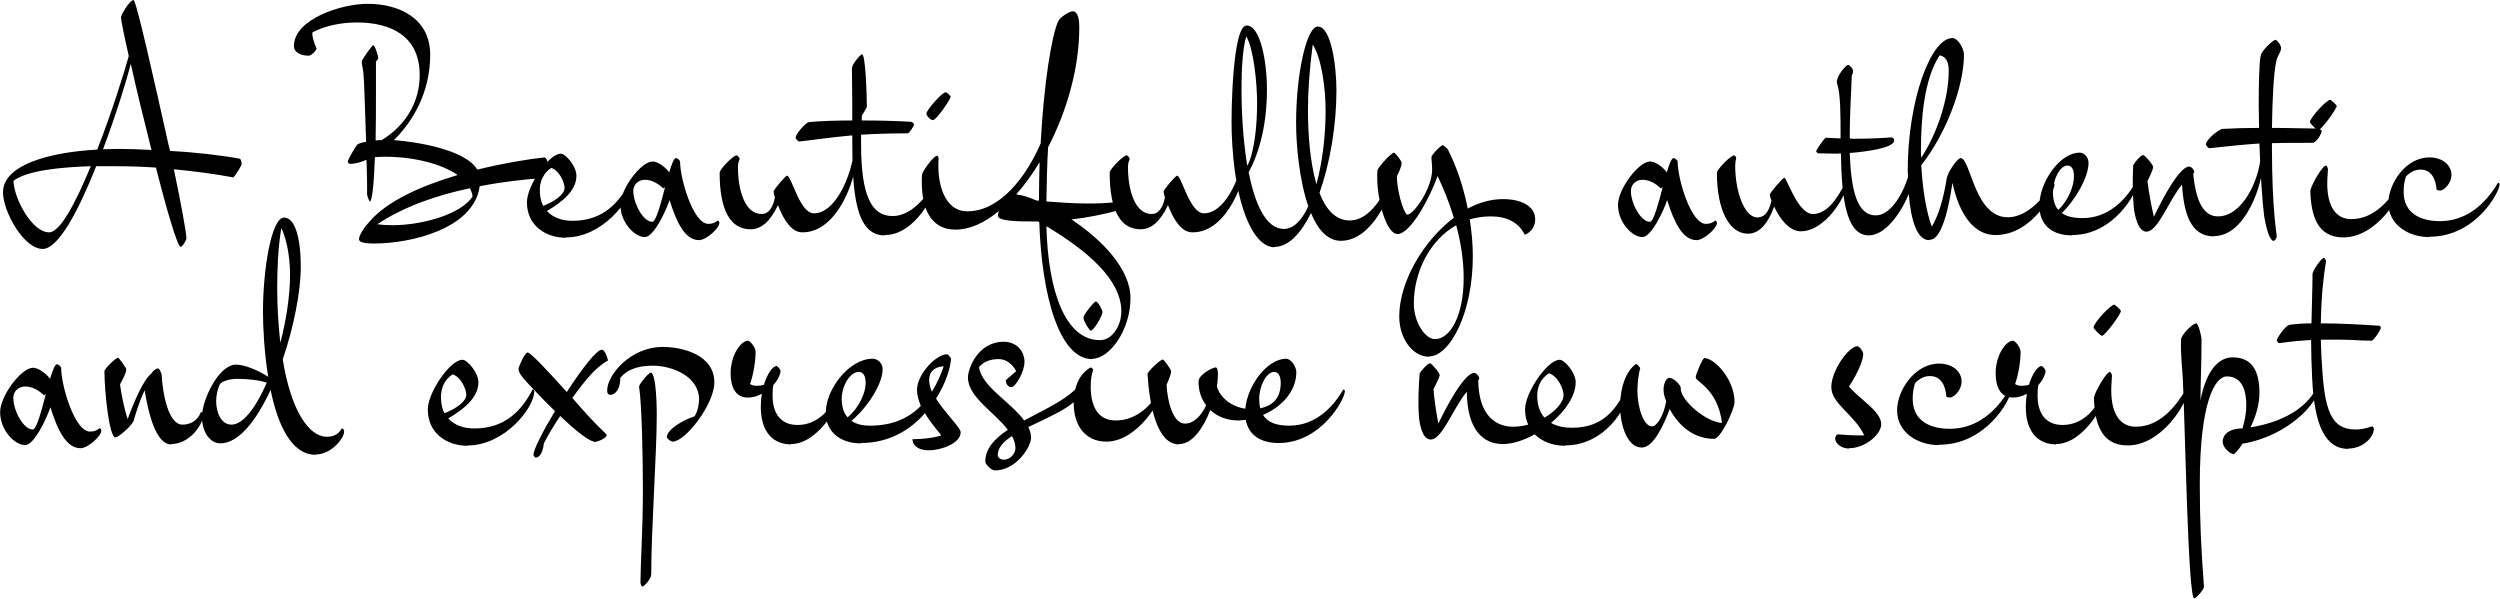 <?xml version="1.0" encoding="UTF-8"?>
<svg xmlns="http://www.w3.org/2000/svg" width="4498" height="1077" viewBox="0 0 4498 1077" fill="none">
  <path d="M76.748 447.893C42.588 447.893 5.378 380.183 5.378 346.023C5.378 297.833 85.288 274.043 174.958 269.163C201.188 202.063 223.148 131.303 231.688 100.803C223.148 62.983 217.658 36.143 217.658 30.653C217.658 27.603 232.908 0.153 240.228 0.153C245.108 0.153 276.828 142.283 303.668 262.453C304.278 265.503 305.498 268.553 306.108 271.603C353.078 274.043 399.438 279.533 431.768 285.633C433.598 286.243 434.818 294.173 434.818 294.783C434.818 298.443 421.398 319.183 419.568 319.183C387.848 313.083 350.028 308.203 312.818 304.543C323.798 356.393 335.388 418.613 335.388 428.373C335.388 432.643 328.068 444.233 325.018 444.233C319.528 444.233 300.618 380.183 280.488 301.493C253.648 299.663 228.028 299.053 205.458 299.053C195.088 299.053 184.108 299.053 173.128 299.053C142.018 377.133 105.418 447.893 76.748 447.893ZM24.288 325.283C24.898 356.393 57.228 418.003 88.338 418.003C108.468 418.003 136.528 363.713 163.368 299.053C106.028 300.883 48.688 306.983 24.288 325.283ZM185.328 268.553C193.868 268.553 202.408 267.943 211.558 267.943C230.468 267.943 251.208 268.553 272.558 269.773C259.138 216.093 245.108 159.973 235.348 114.833C228.028 143.503 209.118 205.723 185.328 268.553ZM673.361 438.133H672.751C648.961 438.133 645.911 433.863 645.911 430.203C645.911 424.103 653.841 410.683 662.991 400.923C694.711 361.883 759.371 333.823 823.421 314.913C793.531 294.173 743.511 281.973 691.661 281.973C686.171 281.973 680.681 282.583 674.581 282.583C672.751 330.163 669.701 362.493 665.431 362.493C664.211 362.493 660.551 352.123 660.551 350.293C660.551 341.143 660.551 316.743 659.331 287.463C648.351 292.343 638.591 294.783 630.661 294.783C626.391 294.783 625.781 291.733 625.781 290.513C625.781 287.463 639.201 264.283 642.861 260.013C644.691 258.793 650.181 256.353 658.721 255.133C656.891 199.623 655.061 140.453 653.841 131.913C653.231 123.983 650.791 116.053 650.791 110.563C650.791 107.513 669.701 81.283 671.531 81.283C674.581 81.283 680.681 101.413 680.681 104.463C680.681 105.073 678.851 108.733 676.411 110.563V161.803C676.411 193.523 676.411 224.633 675.801 252.693C679.461 252.083 683.121 252.083 686.781 252.083C729.481 225.853 755.101 184.373 755.101 134.963C755.101 64.813 703.251 40.413 642.251 40.413C614.191 40.413 586.131 45.903 562.341 58.103C560.511 61.763 564.781 77.623 569.661 87.383C566.611 94.703 558.681 100.193 555.631 100.193C539.771 100.193 528.791 93.483 528.791 83.113C528.791 34.313 614.191 6.863 661.161 6.863C720.941 6.863 774.011 34.923 774.011 98.363C774.011 166.073 742.901 218.533 708.741 252.083C748.391 255.133 836.841 268.553 858.801 305.153C908.821 292.953 955.181 285.633 980.191 283.193C982.631 284.413 985.071 288.683 985.071 292.953C985.071 297.833 981.411 314.303 975.311 320.403C942.981 322.843 903.941 327.113 863.071 335.043C852.701 411.903 738.631 438.133 673.361 438.133ZM678.851 403.363C686.781 404.583 696.541 405.193 706.911 405.193C757.541 405.193 829.521 386.283 850.261 353.343C849.651 348.463 847.821 342.973 845.381 338.703C787.431 350.903 727.651 371.033 678.851 403.363ZM1018.21 427.153V427.763C982.222 427.763 948.062 406.413 948.062 363.713C948.062 334.433 987.102 276.483 1009.06 276.483C1017.6 276.483 1037.12 299.053 1037.12 316.133C1037.12 344.803 1007.84 365.543 984.052 379.573C995.032 391.773 1011.5 397.263 1030.41 397.263C1085.92 397.263 1114.59 363.103 1132.28 328.943C1134.11 328.943 1135.33 329.553 1135.33 331.993C1135.33 360.663 1083.48 427.153 1018.21 427.153ZM971.242 341.753C971.242 352.733 973.072 362.493 977.342 370.423C998.082 362.493 1015.77 349.683 1015.77 338.093C1015.77 328.333 1006.62 306.983 991.982 302.103C976.122 311.863 971.242 328.333 971.242 341.753ZM1257.76 432.033C1232.75 432.033 1217.5 400.923 1204.69 360.053C1197.37 381.403 1176.02 426.543 1160.16 426.543C1141.86 426.543 1116.24 400.313 1116.24 368.593C1116.24 339.923 1153.45 290.513 1174.19 290.513C1181.51 290.513 1194.93 297.833 1204.08 310.033C1208.35 295.393 1212.62 284.413 1216.28 284.413C1219.33 284.413 1223.6 289.293 1223.6 290.513C1223.6 322.233 1247.39 402.753 1274.23 402.753C1283.38 402.753 1287.65 399.703 1291.31 396.653C1292.53 396.653 1294.36 399.703 1294.36 400.923C1294.36 410.683 1270.57 432.033 1257.76 432.033ZM1139.42 343.583C1139.42 365.543 1157.11 399.093 1173.58 399.093C1180.29 399.093 1188.83 366.763 1196.76 336.263C1195.54 338.093 1194.32 338.703 1193.1 338.703C1184.56 330.773 1173.58 323.453 1160.16 323.453C1148.57 323.453 1139.42 331.993 1139.42 343.583ZM1444.24 418.003H1443.63C1425.33 418.003 1411.3 399.093 1399.71 369.203C1385.68 398.483 1369.82 412.513 1350.3 412.513C1314.31 412.513 1294.79 378.963 1294.79 310.643C1294.79 304.543 1319.19 279.533 1325.29 279.533C1327.73 279.533 1330.78 284.413 1330.78 286.243C1328.34 291.733 1327.73 296.003 1327.73 300.883C1327.73 341.753 1339.93 385.063 1370.43 385.063C1385.07 385.063 1391.78 368.593 1394.22 355.173C1393 351.513 1391.78 346.633 1391.78 344.803C1391.78 341.143 1413.13 316.133 1416.18 316.133C1424.11 316.133 1438.75 383.843 1464.37 383.843C1500.97 383.843 1527.81 324.673 1535.13 281.363C1537.57 281.363 1540.01 281.363 1540.01 286.243C1540.01 321.623 1507.07 418.003 1444.24 418.003ZM1591.96 422.883L1591.35 423.493C1538.28 423.493 1533.4 343.583 1533.4 250.253V243.543C1515.1 245.373 1496.19 247.203 1477.89 249.643C1457.76 252.083 1441.29 254.523 1438.24 254.523C1435.8 254.523 1431.53 250.253 1431.53 247.203C1431.53 241.103 1449.83 220.363 1455.32 219.753C1470.57 217.923 1505.34 216.703 1533.4 216.703V184.983C1533.4 167.293 1532.79 144.723 1532.79 122.153C1532.79 116.663 1547.43 97.753 1551.09 97.753C1557.19 97.753 1559.63 170.953 1559.63 191.693C1559.63 194.743 1550.48 206.943 1550.48 209.383C1550.48 211.213 1550.48 213.653 1550.48 216.703C1583.42 216.703 1621.85 217.923 1638.93 219.143C1641.37 219.143 1644.42 222.193 1644.42 223.413C1644.42 227.073 1635.88 239.883 1633.44 239.883C1607.82 239.883 1579.15 240.493 1549.26 242.323C1549.26 249.033 1549.26 255.133 1549.26 259.403C1549.26 352.733 1568.17 388.723 1605.99 388.723C1638.93 388.723 1666.99 355.173 1680.41 328.943C1682.24 328.943 1683.46 329.553 1683.46 331.993C1683.46 345.413 1648.08 422.883 1591.96 422.883ZM1965.04 645.533V646.143C1905.87 646.143 1874.15 531.463 1869.88 399.703L1867.44 398.483C1866.22 398.483 1865.61 398.483 1864.39 398.483C1833.89 398.483 1795.46 398.483 1795.46 388.113C1795.46 385.673 1796.07 382.623 1797.29 379.573C1771.67 400.923 1744.83 413.123 1719.21 413.123C1671.63 413.123 1655.77 370.423 1658.82 313.693C1662.48 303.933 1680.17 280.143 1686.27 280.143C1686.88 280.143 1688.71 282.583 1688.71 285.633C1685.66 327.723 1697.86 380.183 1740.56 380.183C1798.51 380.183 1845.48 319.793 1872.32 258.183C1878.42 145.943 1892.45 62.983 1904.04 37.973C1907.09 31.263 1923.56 20.283 1930.27 20.283C1938.2 20.283 1941.86 31.873 1941.86 48.953C1941.86 122.763 1919.29 200.233 1885.74 264.893C1883.91 294.173 1883.3 327.113 1882.69 362.493C1907.7 364.323 1932.71 366.153 1957.11 366.153C1980.29 366.153 1987 365.543 2010.79 363.713C2015.67 363.713 2016.89 371.643 2016.28 377.133C1985.17 386.283 1954.06 391.773 1927.83 394.823C1982.12 430.813 2033.97 483.883 2033.97 536.343C2033.97 594.293 1996.15 645.533 1965.04 645.533ZM1666.75 204.503C1666.75 197.793 1695.42 166.073 1700.91 166.073C1705.18 166.073 1710.67 174.003 1710.67 174.003C1707.01 183.763 1684.44 216.093 1678.34 216.093C1674.07 216.093 1666.75 208.163 1666.75 204.503ZM1828.4 349.683C1838.77 350.903 1850.97 354.563 1864.39 360.663C1866.22 360.663 1867.44 360.663 1869.27 361.273C1869.27 336.873 1869.88 314.303 1870.49 291.733C1857.68 313.083 1843.65 332.603 1828.4 349.683ZM1882.69 407.023C1885.74 524.753 1916.85 611.983 1979.07 611.983C2001.03 611.983 2017.5 586.363 2017.5 560.133C2017.5 502.793 1955.89 450.943 1882.69 407.023ZM2145.98 418.003H2145.37C2127.07 418.003 2113.04 399.093 2101.45 369.203C2087.42 398.483 2071.56 412.513 2052.04 412.513C2016.05 412.513 1996.53 378.963 1996.53 310.643C1996.53 304.543 2020.93 279.533 2027.03 279.533C2029.47 279.533 2032.52 284.413 2032.52 286.243C2030.08 291.733 2029.47 296.003 2029.47 300.883C2029.47 341.753 2041.67 385.063 2072.17 385.063C2086.81 385.063 2093.52 368.593 2095.96 355.173C2094.74 351.513 2093.52 346.633 2093.52 344.803C2093.52 341.143 2114.87 316.133 2117.92 316.133C2125.85 316.133 2140.49 383.843 2166.11 383.843C2202.71 383.843 2229.55 324.673 2236.87 281.363C2239.31 281.363 2241.75 281.363 2241.75 286.243C2241.75 321.623 2208.81 418.003 2145.98 418.003ZM2292.89 444.233V444.843C2255.68 444.843 2220.3 371.643 2216.03 236.833C2214.81 199.623 2217.86 45.903 2242.87 45.903C2267.88 45.903 2279.47 111.173 2279.47 160.583C2279.47 222.803 2266.66 272.823 2246.53 310.033C2258.12 367.373 2277.64 411.903 2309.97 411.903C2327.05 411.903 2342.3 396.653 2353.89 371.033C2338.03 325.283 2331.93 263.063 2331.93 220.363C2331.93 133.133 2350.84 47.733 2370.97 47.733C2394.76 47.733 2404.52 117.273 2404.52 163.023C2404.52 225.853 2392.93 293.563 2374.02 347.243C2385.61 376.523 2402.69 396.653 2428.31 396.653C2461.25 396.653 2483.21 361.273 2500.29 328.943C2502.12 328.943 2503.34 329.553 2503.34 331.993C2503.34 345.413 2470.4 433.253 2412.45 433.253C2388.66 433.253 2370.97 413.123 2358.77 383.233C2340.47 420.443 2317.9 444.233 2292.89 444.233ZM2233.72 160.583C2233.72 203.283 2236.77 253.913 2244.09 298.443C2256.29 275.873 2261.78 229.513 2261.78 184.983C2261.78 150.213 2255.68 87.383 2242.26 65.423C2235.55 87.993 2233.72 125.813 2233.72 160.583ZM2353.28 197.793C2353.28 241.103 2356.94 291.733 2368.53 331.383C2378.9 292.953 2385 245.983 2385 199.623C2385 156.923 2377.68 105.073 2361.82 80.063C2355.72 127.033 2353.28 166.683 2353.28 197.793ZM2571.21 641.263V641.873C2541.93 641.873 2517.53 609.543 2517.53 569.283C2517.53 507.673 2560.23 433.863 2615.74 391.773C2607.2 363.713 2596.83 338.093 2586.46 316.743C2573.65 353.343 2538.27 421.053 2514.48 421.053C2493.74 421.053 2477.88 358.833 2477.88 319.793C2477.88 316.743 2477.88 308.203 2478.49 305.763C2479.71 300.883 2502.89 274.653 2508.38 274.653C2510.21 274.653 2521.8 289.903 2521.8 292.343C2521.8 299.663 2517.53 308.203 2513.26 317.353C2513.26 341.753 2524.24 380.793 2531.56 386.283C2543.76 386.283 2576.7 338.703 2576.7 305.153C2576.7 295.393 2575.48 289.293 2575.48 282.583C2575.48 278.923 2591.95 261.233 2596.22 261.233C2596.83 261.233 2604.15 267.333 2604.76 268.553C2621.23 300.273 2633.43 338.093 2640.75 375.303C2660.88 364.323 2682.84 358.223 2704.19 358.223C2736.52 358.223 2762.14 370.423 2762.14 394.823C2762.14 407.633 2754.21 418.613 2743.23 422.273C2732.25 399.703 2710.29 389.333 2682.84 389.333C2668.81 389.333 2656 391.163 2644.41 394.823C2648.07 418.003 2649.9 440.573 2649.9 460.703C2649.9 565.013 2607.81 641.263 2571.21 641.263ZM2543.76 546.103C2543.76 580.263 2564.5 610.153 2581.58 610.153C2610.25 610.153 2633.43 566.233 2633.43 500.353C2633.43 466.803 2627.94 435.083 2620.01 405.193C2571.82 432.643 2543.76 489.983 2543.76 546.103ZM3052.61 432.033C3027.6 432.033 3012.35 400.923 2999.54 360.053C2992.22 381.403 2970.87 426.543 2955.01 426.543C2936.71 426.543 2911.09 400.313 2911.09 368.593C2911.09 339.923 2948.3 290.513 2969.04 290.513C2976.36 290.513 2989.78 297.833 2998.93 310.033C3003.2 295.393 3007.47 284.413 3011.13 284.413C3014.18 284.413 3018.45 289.293 3018.45 290.513C3018.45 322.233 3042.24 402.753 3069.08 402.753C3078.23 402.753 3082.5 399.703 3086.16 396.653C3087.38 396.653 3089.21 399.703 3089.21 400.923C3089.21 410.683 3065.42 432.033 3052.61 432.033ZM2934.27 343.583C2934.27 365.543 2951.96 399.093 2968.43 399.093C2975.14 399.093 2983.68 366.763 2991.61 336.263C2990.39 338.093 2989.17 338.703 2987.95 338.703C2979.41 330.773 2968.43 323.453 2955.01 323.453C2943.42 323.453 2934.27 331.993 2934.27 343.583ZM3145.15 420.443H3144.54C3112.82 420.443 3089.03 380.793 3089.03 310.643C3089.03 305.153 3113.43 279.533 3120.14 279.533C3121.97 279.533 3123.8 283.193 3123.8 284.413C3122.58 289.293 3121.97 292.953 3121.97 298.443C3121.97 344.193 3138.44 391.163 3161.62 391.163C3178.7 391.163 3184.19 374.083 3187.24 360.663C3185.41 357.003 3184.19 352.123 3184.19 350.293C3184.19 347.243 3207.37 319.793 3210.42 319.793C3214.69 319.793 3234.82 385.063 3261.66 385.063C3286.67 385.063 3306.19 357.613 3319.61 328.943C3322.05 328.943 3322.66 330.163 3322.66 331.993C3322.66 350.293 3285.45 416.173 3239.7 416.173C3218.96 416.173 3201.27 392.383 3192.12 371.643C3180.53 403.363 3164.67 420.443 3145.15 420.443ZM3472 431.423L3471.39 432.033C3450.65 432.643 3438.45 400.313 3434.18 349.073C3418.32 387.503 3390.26 423.493 3362.2 423.493C3319.5 423.493 3313.4 349.073 3312.18 275.873C3309.13 275.873 3306.69 276.483 3305.47 276.483C3295.1 276.483 3285.34 275.873 3271.31 275.873C3270.09 275.873 3267.65 273.433 3267.65 271.603C3267.65 270.383 3282.29 247.813 3285.34 247.813C3286.56 247.813 3296.32 248.423 3311.57 249.033C3311.57 206.943 3311.57 169.123 3305.47 150.823L3304.86 147.773C3304.86 134.963 3321.94 116.663 3324.99 116.663C3328.04 116.663 3334.14 123.983 3334.14 127.643C3334.14 130.693 3332.92 133.743 3331.7 136.183C3329.87 176.443 3328.04 215.483 3328.04 247.203V249.033C3330.48 249.643 3333.53 249.643 3337.19 249.643C3362.2 249.643 3386.6 248.423 3403.07 247.203C3404.9 247.203 3407.95 249.033 3407.95 252.693C3407.95 266.113 3359.15 272.823 3328.04 275.263C3330.48 341.753 3340.85 387.503 3375.01 387.503C3400.02 387.503 3421.98 353.343 3432.96 318.573C3432.96 314.913 3432.35 311.253 3432.35 307.593C3432.35 180.713 3473.83 68.473 3512.87 68.473C3522.63 68.473 3533.61 87.383 3533.61 98.363C3533.61 153.873 3502.5 239.273 3456.75 297.223C3459.19 343.583 3466.51 383.233 3475.66 407.633C3487.86 388.113 3497.01 356.393 3502.5 321.013C3504.33 309.423 3522.02 284.413 3527.51 284.413C3545.2 284.413 3551.3 383.233 3606.2 390.553C3644.02 395.433 3678.79 355.173 3693.43 328.943C3695.26 328.943 3696.48 329.553 3696.48 331.993C3696.48 345.413 3656.83 422.883 3590.34 422.883C3543.98 422.883 3522.02 371.643 3512.87 328.943C3500.67 410.073 3485.42 431.423 3472 431.423ZM3456.14 273.433C3456.14 276.483 3456.14 280.143 3456.75 283.803C3484.81 241.103 3506.16 178.273 3506.16 127.643C3506.16 109.343 3500.06 101.413 3489.69 99.583C3460.41 144.723 3456.14 219.143 3456.14 273.433ZM3728.43 422.883V423.493C3688.78 423.493 3669.26 402.143 3669.26 369.813C3669.26 327.723 3705.86 274.653 3741.85 274.653C3749.78 274.653 3757.71 282.583 3757.71 292.953C3757.71 319.793 3732.7 361.273 3709.52 383.233C3718.67 389.943 3731.48 392.383 3747.34 392.383C3791.87 392.383 3823.59 361.273 3841.89 328.943C3843.72 328.943 3844.94 329.553 3844.94 331.993C3844.94 345.413 3803.46 422.883 3728.43 422.883ZM3693.66 345.413C3693.66 359.443 3696.71 370.423 3703.42 377.743C3721.11 360.663 3731.48 335.043 3731.48 317.353C3731.48 305.763 3727.82 297.833 3719.89 297.833C3706.47 297.833 3693.66 322.233 3693.66 345.413ZM3983.84 424.713L3983.23 425.323C3941.14 425.323 3928.94 383.233 3925.89 331.993C3902.1 360.663 3882.58 416.783 3861.84 416.783C3846.59 416.783 3841.1 388.113 3839.27 375.303C3836.83 350.903 3836.83 321.013 3838.05 297.833C3839.88 292.343 3852.08 278.923 3855.74 278.923C3858.79 278.923 3874.04 296.003 3874.04 300.883C3872.82 307.593 3867.33 318.573 3863.67 325.893C3866.11 344.803 3870.38 369.813 3875.26 389.943C3891.12 356.393 3921.62 299.663 3938.7 299.663C3942.97 299.663 3947.85 305.763 3947.85 309.423C3947.85 310.643 3946.63 311.863 3946.02 312.473C3950.9 363.103 3964.93 389.333 3990.55 389.333C4034.47 389.333 4064.36 324.673 4067.41 281.363C4071.07 281.363 4072.29 282.583 4072.29 286.243C4072.29 331.383 4039.96 424.713 3983.84 424.713ZM4090.74 433.253H4090.13C4087.69 433.253 4080.37 428.373 4073.66 388.723C4070.61 365.543 4066.95 313.693 4065.12 258.183C4037.67 260.013 4013.27 262.453 3974.84 266.723C3973.01 266.723 3968.74 260.623 3968.74 260.013C3968.74 252.083 3989.48 234.393 3998.02 231.953C4019.37 230.733 4041.94 230.123 4064.51 230.123C4064.51 216.703 4063.9 203.893 4063.9 191.693C4063.9 153.873 4064.51 112.393 4067.56 99.583C4070 89.823 4090.13 71.523 4094.4 71.523C4095.62 71.523 4104.16 80.063 4104.16 86.773C4104.16 92.873 4098.67 98.363 4095.62 109.343C4090.74 130.693 4088.3 180.713 4087.69 230.123C4118.8 230.123 4151.13 231.343 4172.48 231.343C4173.7 231.343 4177.36 235.613 4177.36 235.613C4177.36 239.883 4167.6 256.963 4160.89 256.963C4130.39 256.963 4107.21 256.963 4087.69 257.573C4087.69 260.013 4087.69 262.453 4087.69 264.283C4087.69 378.963 4096.23 417.393 4096.23 425.933C4096.23 427.763 4093.18 433.253 4090.74 433.253ZM4215.86 427.153C4168.28 427.153 4157.91 385.673 4156.69 342.973C4159.13 331.383 4178.65 297.833 4184.75 297.833C4185.97 297.833 4188.41 301.493 4188.41 304.543C4188.41 310.643 4187.19 319.183 4187.19 330.163C4187.19 371.033 4202.44 394.213 4230.5 394.213C4273.81 394.213 4301.87 356.393 4318.34 328.943C4320.17 328.943 4321.39 329.553 4321.39 331.993C4321.39 350.293 4277.47 427.153 4215.86 427.153ZM4156.08 219.753C4156.08 211.823 4185.97 179.493 4192.68 179.493C4195.73 181.323 4203.05 188.033 4204.27 190.473C4204.27 195.963 4176.21 234.393 4170.72 234.393C4168.89 234.393 4156.08 222.193 4156.08 219.753ZM4371.01 425.933L4370.4 426.543C4333.8 426.543 4297.2 404.583 4297.2 365.543C4297.2 330.163 4328.31 283.193 4371.01 283.193C4394.19 283.193 4410.66 296.613 4410.66 314.913C4410.66 327.723 4400.29 340.533 4391.14 342.973C4389.92 342.973 4384.43 342.363 4383.82 341.143C4382.6 323.453 4375.28 305.153 4355.15 305.153C4346 305.153 4338.07 308.203 4328.92 317.353C4325.87 326.503 4324.65 334.433 4324.65 345.413C4324.65 383.843 4355.15 397.873 4389.92 397.873C4438.72 397.873 4472.88 365.543 4494.23 328.943C4496.06 328.943 4497.28 329.553 4497.28 331.993C4497.28 344.803 4455.19 425.933 4371.01 425.933ZM144.992 806.425C119.408 806.425 103.808 774.601 90.704 732.793C83.216 754.633 61.376 800.809 45.152 800.809C26.432 800.809 0.224 773.977 0.224 741.529C0.224 712.201 38.288 661.657 59.504 661.657C66.992 661.657 80.72 669.145 90.08 681.625C94.448 666.649 98.816 655.417 102.56 655.417C105.68 655.417 110.048 660.409 110.048 661.657C110.048 694.105 134.384 776.473 161.84 776.473C171.2 776.473 175.568 773.353 179.312 770.233C180.56 770.233 182.432 773.353 182.432 774.601C182.432 784.585 158.096 806.425 144.992 806.425ZM23.936 715.945C23.936 738.409 42.032 772.729 58.88 772.729C65.744 772.729 74.48 739.657 82.592 708.457C81.344 710.329 80.096 710.953 78.848 710.953C70.112 702.841 58.88 695.353 45.152 695.353C33.296 695.353 23.936 704.089 23.936 715.945ZM308.3 798.937L307.676 799.561C280.22 799.561 266.492 741.529 260.252 702.217C251.516 720.313 244.028 744.025 240.284 757.753C233.42 770.233 211.58 787.081 207.836 787.081C195.98 787.081 187.868 700.345 187.868 667.897C187.868 663.529 208.46 643.561 212.204 643.561C214.076 643.561 227.18 661.657 227.18 664.777C227.18 669.769 221.564 681.625 215.948 691.609C218.444 710.329 224.06 737.785 229.676 754.009C241.532 721.561 258.38 682.873 272.108 672.265C275.852 666.649 280.22 662.905 284.588 662.905C286.46 662.905 290.204 670.393 290.828 674.137C292.7 709.705 303.308 763.993 328.268 763.993C341.996 763.993 355.1 757.753 361.34 741.529C364.46 741.529 366.956 743.401 366.956 746.521C360.716 773.353 335.756 798.937 308.3 798.937ZM568.62 817.657L567.996 818.281C523.692 818.281 499.356 762.745 486.876 701.593C461.292 756.505 429.468 797.689 396.396 797.689C377.676 797.689 363.324 777.097 363.324 749.641C363.324 720.313 393.276 656.041 424.476 656.041C441.948 656.041 466.908 667.897 482.508 677.881C475.02 631.705 473.148 585.529 473.148 559.945C473.148 488.809 487.5 391.465 511.212 391.465C530.556 391.465 541.164 427.657 541.164 480.073C541.164 523.753 528.684 588.025 508.716 646.681C523.692 739.657 556.14 785.833 587.964 785.833C601.692 785.833 609.804 780.217 614.796 770.857C617.292 770.857 619.164 772.729 619.164 776.473C619.164 788.953 595.452 817.657 568.62 817.657ZM388.908 722.185V721.561C388.908 742.777 398.268 763.993 416.364 763.993C437.58 763.993 460.668 732.793 480.012 688.489C467.532 684.121 445.692 681.625 426.972 681.625C411.996 681.625 400.14 685.993 395.772 690.985C391.404 699.721 388.908 710.953 388.908 722.185ZM498.732 518.137V518.761C498.732 554.953 501.228 588.025 504.348 616.729C514.956 576.169 521.82 532.489 521.82 494.425C521.82 474.457 519.324 438.889 506.22 410.185C499.98 445.129 498.732 489.433 498.732 518.137ZM841.435 801.433V802.057C804.619 802.057 769.675 780.217 769.675 736.537C769.675 706.585 809.611 647.305 832.075 647.305C840.811 647.305 860.779 670.393 860.779 687.865C860.779 717.193 830.827 738.409 806.491 752.761C817.723 765.241 834.571 770.857 853.915 770.857C910.699 770.857 940.027 735.913 958.123 700.969C959.995 700.969 961.243 701.593 961.243 704.089C961.243 733.417 908.203 801.433 841.435 801.433ZM793.387 714.073C793.387 725.305 795.259 735.289 799.627 743.401C820.843 735.289 838.939 722.185 838.939 710.329C838.939 700.345 829.579 678.505 814.603 673.513C798.379 683.497 793.387 700.345 793.387 714.073ZM1072.78 794.569L1072.15 795.193C1060.3 795.193 1035.34 774.601 1007.88 748.393C996.65 765.241 986.042 782.713 978.554 797.689C976.058 818.281 969.194 823.273 963.578 823.273C962.33 823.273 959.834 819.529 959.834 818.281C959.834 808.921 976.682 775.849 998.522 739.657C981.674 723.433 964.202 705.337 949.226 689.113C937.37 676.633 933.002 669.769 933.002 663.529C933.002 659.785 944.234 634.201 949.226 634.201C954.842 634.201 987.29 669.145 1019.74 705.337C1046.57 664.153 1074.03 627.961 1083.39 629.209C1087.75 629.833 1092.12 640.441 1093.99 648.553C1081.51 655.417 1071.53 664.777 1063.42 673.513C1054.68 682.873 1042.2 698.473 1029.72 715.945C1049.69 739.033 1069.03 760.249 1082.14 772.729C1087.75 778.345 1091.5 780.841 1091.5 783.337C1091.5 787.705 1076.52 794.569 1072.78 794.569ZM1210.36 794.569C1206.61 794.569 1199.75 788.953 1199.75 786.457C1199.75 772.729 1229.7 755.257 1249.67 749.017C1255.28 740.281 1257.78 727.177 1257.78 719.065C1257.78 676.633 1209.11 657.913 1174.16 657.913C1142.96 657.913 1125.49 667.897 1116.13 679.753C1116.13 699.097 1107.4 710.329 1098.66 710.329C1093.67 710.329 1092.42 707.209 1092.42 702.217C1092.42 675.385 1133.6 624.217 1192.26 624.217C1229.7 624.217 1285.24 639.193 1285.24 687.865C1285.24 727.801 1232.82 794.569 1210.36 794.569ZM1149.83 695.353C1149.83 691.609 1167.3 669.769 1171.04 670.393C1181.03 672.265 1181.65 735.289 1181.65 745.273C1181.65 817.657 1171.67 951.817 1171.67 1033.56C1171.67 1041.05 1159.19 1055.4 1155.44 1055.4C1154.82 1055.4 1152.32 1051.66 1152.32 1047.91C1152.32 1016.71 1156.69 950.569 1156.69 883.177C1156.69 823.273 1154.82 727.801 1149.83 695.353ZM1423.1 798.937V799.561C1393.15 799.561 1368.82 779.593 1368.82 732.169C1368.82 724.057 1369.44 715.945 1370.69 708.457C1362.58 712.825 1354.46 715.321 1345.1 715.321C1323.26 715.321 1314.53 695.977 1314.53 671.641C1314.53 638.569 1333.25 612.985 1345.73 612.985C1349.47 612.985 1359.46 624.841 1359.46 632.953C1359.46 649.801 1355.71 673.513 1349.47 690.985C1353.22 693.481 1357.58 694.105 1361.33 694.105C1366.32 694.105 1370.69 693.481 1374.43 692.233C1380.67 672.265 1390.03 658.537 1397.52 658.537C1398.77 658.537 1404.38 665.401 1404.38 666.649C1404.38 672.889 1400.02 683.497 1391.28 692.857C1390.03 699.721 1390.03 706.585 1390.03 712.201C1390.03 744.025 1405.01 764.617 1434.96 764.617C1473.65 764.617 1497.98 732.793 1510.46 700.969C1512.34 700.969 1514.21 701.593 1514.21 704.713C1514.21 721.561 1474.27 798.937 1423.1 798.937ZM1548.74 797.065V797.689C1510.68 797.689 1485.72 775.849 1485.72 742.777C1485.72 699.721 1528.15 645.433 1569.96 645.433C1579.32 645.433 1588.06 653.545 1588.06 664.153C1588.06 691.609 1559.35 734.665 1531.9 757.129C1540.63 763.369 1552.49 765.865 1564.97 765.865C1606.78 765.865 1636.1 751.513 1656.7 730.297C1652.95 720.937 1649.83 710.953 1649.83 701.593C1649.83 673.513 1684.15 637.321 1704.12 637.321C1705.37 637.321 1710.98 644.185 1710.98 644.809C1710.98 657.913 1702.87 687.865 1684.15 717.193C1701 744.025 1728.46 769.609 1728.46 777.721C1728.46 797.689 1692.89 810.169 1671.67 810.169C1647.96 810.169 1641.72 798.313 1641.72 790.201C1657.32 790.201 1679.16 788.329 1693.51 783.337C1686.02 773.353 1673.54 759.625 1664.18 743.401C1637.98 773.353 1599.91 797.065 1548.74 797.065ZM1514.42 717.817C1514.42 732.169 1518.17 743.401 1525.03 750.889C1545.62 733.417 1557.48 707.209 1557.48 689.113C1557.48 677.257 1553.74 669.145 1545 669.145C1529.4 669.145 1514.42 694.105 1514.42 717.817ZM1671.67 684.121C1671.67 690.361 1673.54 697.225 1676.66 704.713C1686.02 689.737 1692.89 674.137 1697.88 659.161C1687.9 659.161 1671.67 664.153 1671.67 684.121ZM1702.87 779.593C1702.87 778.969 1703.5 778.969 1704.12 778.969L1702.87 779.593ZM1790.21 846.361C1782.72 846.361 1772.74 834.505 1772.74 830.761C1772.74 807.049 1789.59 788.953 1813.3 773.353C1789.59 741.529 1741.54 714.697 1741.54 679.129C1741.54 662.905 1759.64 614.857 1805.81 614.857C1828.9 614.857 1843.25 631.705 1843.25 651.049C1843.25 669.145 1827.03 696.601 1819.54 696.601C1812.68 696.601 1809.56 688.489 1809.56 684.121C1817.04 677.257 1822.04 673.513 1828.28 667.897C1822.66 656.041 1810.8 646.057 1797.08 646.057C1780.23 646.057 1769 651.673 1761.51 660.409C1765.88 695.353 1818.92 723.433 1842.63 756.505C1881.94 735.289 1927.49 715.945 1947.46 685.369C1949.33 685.993 1950.58 687.865 1950.58 690.985C1950.58 725.305 1894.42 746.521 1850.12 768.361C1853.24 774.601 1855.11 781.465 1855.11 787.705C1855.11 803.929 1828.28 846.361 1790.21 846.361ZM1795.2 818.281C1795.2 823.897 1800.2 827.017 1806.44 827.017C1818.29 827.017 1827.03 815.161 1827.03 806.425C1827.03 798.937 1824.53 791.449 1820.79 784.585C1805.19 794.569 1795.2 805.801 1795.2 818.281ZM1990.5 794.569C1951.18 794.569 1931.84 763.369 1931.84 726.553C1931.84 692.857 1943.7 671.641 1962.42 661.033C1963.04 661.033 1966.78 663.529 1966.78 665.401C1964.29 673.513 1962.42 680.377 1962.42 695.977C1962.42 728.425 1973.65 756.505 2007.34 756.505C2047.28 756.505 2074.11 725.929 2087.22 700.969C2089.09 700.969 2090.34 701.593 2090.34 704.089C2090.34 717.193 2047.9 794.569 1990.5 794.569ZM1949.31 571.177C1949.31 566.809 1968.03 542.473 1971.78 542.473C1975.52 542.473 1983.01 556.825 1983.63 561.193C1984.26 566.809 1968.03 594.889 1962.42 594.889C1960.54 594.889 1949.31 578.665 1949.31 571.177ZM2121.42 798.937V799.561C2082.11 799.561 2068.38 732.169 2064.64 673.513C2064.02 668.521 2088.35 646.681 2092.1 646.681C2093.97 646.681 2107.07 664.777 2107.07 667.897C2107.07 672.889 2103.33 682.249 2098.96 692.233C2100.21 721.561 2110.19 762.121 2132.03 762.121C2148.26 762.121 2161.36 747.769 2170.1 729.049C2161.36 717.817 2156.37 703.465 2156.37 686.617C2156.37 673.513 2182.58 661.033 2186.94 661.033C2190.06 661.033 2191.31 666.025 2191.31 673.513C2191.31 679.129 2190.69 687.241 2189.44 695.977C2196.3 717.193 2217.52 732.169 2240.61 735.289C2244.35 693.481 2279.92 645.433 2314.24 645.433C2322.35 645.433 2332.34 659.161 2332.34 669.769C2332.34 704.713 2304.88 732.793 2272.43 746.521C2281.17 760.873 2298.02 765.865 2319.86 765.865C2365.41 765.865 2397.86 734.041 2416.58 700.969C2418.45 700.969 2419.7 701.593 2419.7 704.089C2419.7 717.817 2377.26 797.065 2300.51 797.065C2265.57 797.065 2246.22 780.841 2241.23 755.257C2236.86 755.881 2232.5 756.505 2228.13 756.505C2208.16 756.505 2190.06 749.641 2177.58 737.785C2165.1 769.609 2145.76 798.937 2121.42 798.937ZM2265.57 717.817C2265.57 724.057 2266.19 729.673 2267.44 734.665C2288.66 730.297 2304.26 717.193 2304.26 689.113C2304.26 677.257 2300.51 669.145 2292.4 669.145C2278.67 669.145 2265.57 694.105 2265.57 717.817ZM2815.64 801.433V802.057C2795.05 802.057 2775.08 795.193 2761.36 781.465C2742.01 792.073 2722.04 798.937 2703.95 798.937C2668.38 798.937 2639.68 773.353 2639.05 704.713C2614.72 734.041 2594.75 790.825 2574.16 790.825C2558.56 790.825 2554.19 762.121 2552.94 749.641C2551.07 725.305 2552.32 695.353 2554.19 672.265C2556.68 666.649 2569.16 653.545 2572.91 653.545C2575.4 653.545 2590.38 670.393 2590.38 675.385C2588.51 681.625 2582.89 692.857 2579.15 700.345C2580.4 718.441 2584.14 742.153 2587.88 762.121C2604.11 727.801 2635.31 671.017 2652.16 671.017C2656.52 671.017 2661.52 677.257 2661.52 681.001C2661.52 682.249 2660.27 683.497 2659.64 684.121C2660.27 746.521 2690.22 767.737 2722.67 767.737C2731.4 767.737 2740.14 766.489 2749.5 763.993C2745.76 755.881 2743.88 746.521 2743.88 736.537C2743.88 706.585 2783.82 647.305 2806.28 647.305C2815.02 647.305 2834.99 670.393 2834.99 687.865C2834.99 712.201 2816.27 739.657 2790.68 760.873C2801.29 767.113 2814.4 769.609 2828.12 769.609C2884.91 769.609 2907.37 735.913 2925.47 700.969C2927.34 700.969 2928.59 701.593 2928.59 704.089C2928.59 733.417 2887.4 801.433 2815.64 801.433ZM2765.72 712.201C2765.72 729.049 2770.72 742.153 2778.83 751.513C2798.8 739.657 2813.15 724.057 2813.15 710.329C2813.15 700.345 2803.16 676.633 2786.94 671.641C2770.72 681.625 2765.72 698.473 2765.72 712.201ZM2954.18 805.177H2953.55C2927.97 805.177 2914.86 765.241 2914.86 730.297C2914.86 697.849 2925.47 667.273 2943.57 654.793C2946.06 654.793 2951.06 661.657 2951.06 662.905C2947.31 675.385 2946.06 693.481 2946.06 702.841C2946.06 733.417 2957.3 767.113 2972.27 767.113C2982.26 767.113 2994.11 744.649 2997.86 721.561C2987.25 698.473 2996.61 679.753 3003.47 679.753C3011.58 679.753 3024.69 693.481 3024.06 698.473C3022.82 720.313 3070.86 760.249 3098.32 760.873C3090.21 699.097 3050.9 686.617 3050.9 679.129C3050.9 673.513 3063.38 644.185 3066.5 644.185C3083.97 644.185 3120.78 681.625 3120.78 723.433C3120.78 736.537 3095.82 789.577 3083.97 789.577C3051.52 789.577 3022.82 770.857 3004.1 735.913C2993.49 764.617 2974.77 805.177 2954.18 805.177ZM3326.72 806.425V807.049C3313.62 807.049 3301.76 798.313 3301.76 788.329C3301.76 787.081 3304.26 781.465 3306.13 781.465C3314.24 782.089 3339.2 783.961 3354.18 783.337C3336.08 745.273 3294.9 726.553 3294.9 696.601C3294.9 666.025 3326.72 622.969 3341.7 622.969C3346.06 622.969 3352.3 632.953 3352.3 636.697C3352.3 647.929 3342.94 671.017 3326.72 695.353C3344.82 717.817 3384.75 739.657 3384.75 763.369C3384.75 780.841 3356.67 806.425 3326.72 806.425ZM3488.75 800.185L3488.13 800.809C3450.69 800.809 3413.25 778.345 3413.25 738.409C3413.25 702.217 3445.07 654.169 3488.75 654.169C3512.46 654.169 3529.31 667.897 3529.31 686.617C3529.31 699.721 3518.7 712.825 3509.34 715.321C3508.09 715.321 3502.48 714.697 3501.85 713.449C3500.61 695.353 3493.12 676.633 3472.53 676.633C3463.17 676.633 3455.05 679.753 3445.69 689.113C3442.57 698.473 3441.33 706.585 3441.33 717.817C3441.33 757.129 3472.53 771.481 3508.09 771.481C3558.01 771.481 3592.96 738.409 3614.8 700.969C3616.67 700.969 3617.92 701.593 3617.92 704.089C3617.92 717.193 3574.86 800.185 3488.75 800.185ZM3699.12 798.937V799.561C3669.17 799.561 3644.83 779.593 3644.83 732.169C3644.83 724.057 3645.46 715.945 3646.7 708.457C3638.59 712.825 3630.48 715.321 3621.12 715.321C3599.28 715.321 3590.54 695.977 3590.54 671.641C3590.54 638.569 3609.26 612.985 3621.74 612.985C3625.49 612.985 3635.47 624.841 3635.47 632.953C3635.47 649.801 3631.73 673.513 3625.49 690.985C3629.23 693.481 3633.6 694.105 3637.34 694.105C3642.34 694.105 3646.7 693.481 3650.45 692.233C3656.69 672.265 3666.05 658.537 3673.54 658.537C3674.78 658.537 3680.4 665.401 3680.4 666.649C3680.4 672.889 3676.03 683.497 3667.3 692.857C3666.05 699.721 3666.05 706.585 3666.05 712.201C3666.05 744.025 3681.02 764.617 3710.98 764.617C3749.66 764.617 3774 732.793 3786.48 700.969C3788.35 700.969 3790.22 701.593 3790.22 704.713C3790.22 721.561 3750.29 798.937 3699.12 798.937ZM3827.89 801.433C3779.22 801.433 3768.61 759.001 3767.37 715.321C3769.86 703.465 3789.83 669.145 3796.07 669.145C3797.32 669.145 3799.81 672.889 3799.81 676.009C3799.81 682.249 3798.57 690.985 3798.57 702.217C3798.57 744.025 3814.17 767.737 3842.87 767.737C3887.17 767.737 3915.88 729.049 3932.73 700.969C3934.6 700.969 3935.85 701.593 3935.85 704.089C3935.85 722.809 3890.92 801.433 3827.89 801.433ZM3766.74 589.273C3766.74 581.161 3797.32 548.089 3804.18 548.089C3807.3 549.961 3814.79 556.825 3816.04 559.321C3816.04 564.937 3787.33 604.249 3781.72 604.249C3779.85 604.249 3766.74 591.769 3766.74 589.273ZM3947.88 1076.62C3936.65 1076.62 3931.65 768.985 3927.29 681.001C3926.66 667.897 3922.92 633.577 3924.17 610.489C3924.79 602.377 3944.76 581.785 3951.62 581.785C3954.74 581.785 3960.98 603.001 3960.98 611.737C3960.98 654.169 3959.11 689.737 3959.11 720.313C3967.22 677.257 3985.94 642.937 4017.14 642.937C4052.09 642.937 4065.19 667.897 4065.19 706.585C4065.19 729.049 4057.7 751.513 4048.97 768.985C4109.49 759.001 4148.81 733.417 4166.28 700.969C4168.15 700.969 4169.4 701.593 4169.4 704.089C4169.4 724.057 4117.61 784.585 4034.61 798.313C4027.75 809.545 4020.26 817.033 4019.01 817.033C4012.77 817.033 3999.05 805.801 3999.05 794.569C3999.05 782.713 4009.65 770.857 4034.61 770.857C4038.36 758.377 4041.48 744.649 4041.48 729.049C4041.48 693.481 4028.37 677.257 4006.53 677.257C3985.32 677.257 3957.86 722.809 3957.86 870.697C3957.86 939.337 3960.36 988.633 3965.35 1055.4C3965.97 1060.39 3951 1076.62 3947.88 1076.62ZM4224.93 807.049V807.673C4184.37 807.673 4163.78 766.489 4160.04 680.377C4158.79 656.665 4158.17 633.577 4158.17 611.737C4135.7 612.985 4118.85 614.857 4101.38 617.353C4098.89 617.353 4096.39 614.233 4096.39 612.361C4096.39 608.617 4111.99 584.905 4120.1 584.281C4133.83 582.409 4146.31 581.785 4158.79 581.785C4159.41 547.465 4160.66 517.513 4160.66 493.177C4160.66 486.937 4176.89 463.849 4181.25 463.849C4182.5 463.849 4185 468.217 4185 470.089C4180.01 499.417 4176.26 536.857 4175.64 581.785C4209.33 581.785 4245.53 583.657 4281.72 586.153C4281.72 586.153 4283.59 588.025 4283.59 589.897C4283.59 593.641 4270.49 612.985 4267.37 612.985C4248.02 612.985 4229.93 611.113 4209.33 611.113C4196.85 611.113 4185.62 611.113 4175.64 611.113C4176.26 624.841 4176.26 638.569 4177.51 652.921C4181.88 739.033 4194.36 772.729 4238.04 772.729C4251.14 772.729 4260.5 769.609 4267.37 767.113C4268.61 767.113 4271.11 769.609 4271.11 770.857C4271.11 787.081 4251.14 807.049 4224.93 807.049Z" fill="black"></path>
</svg>
